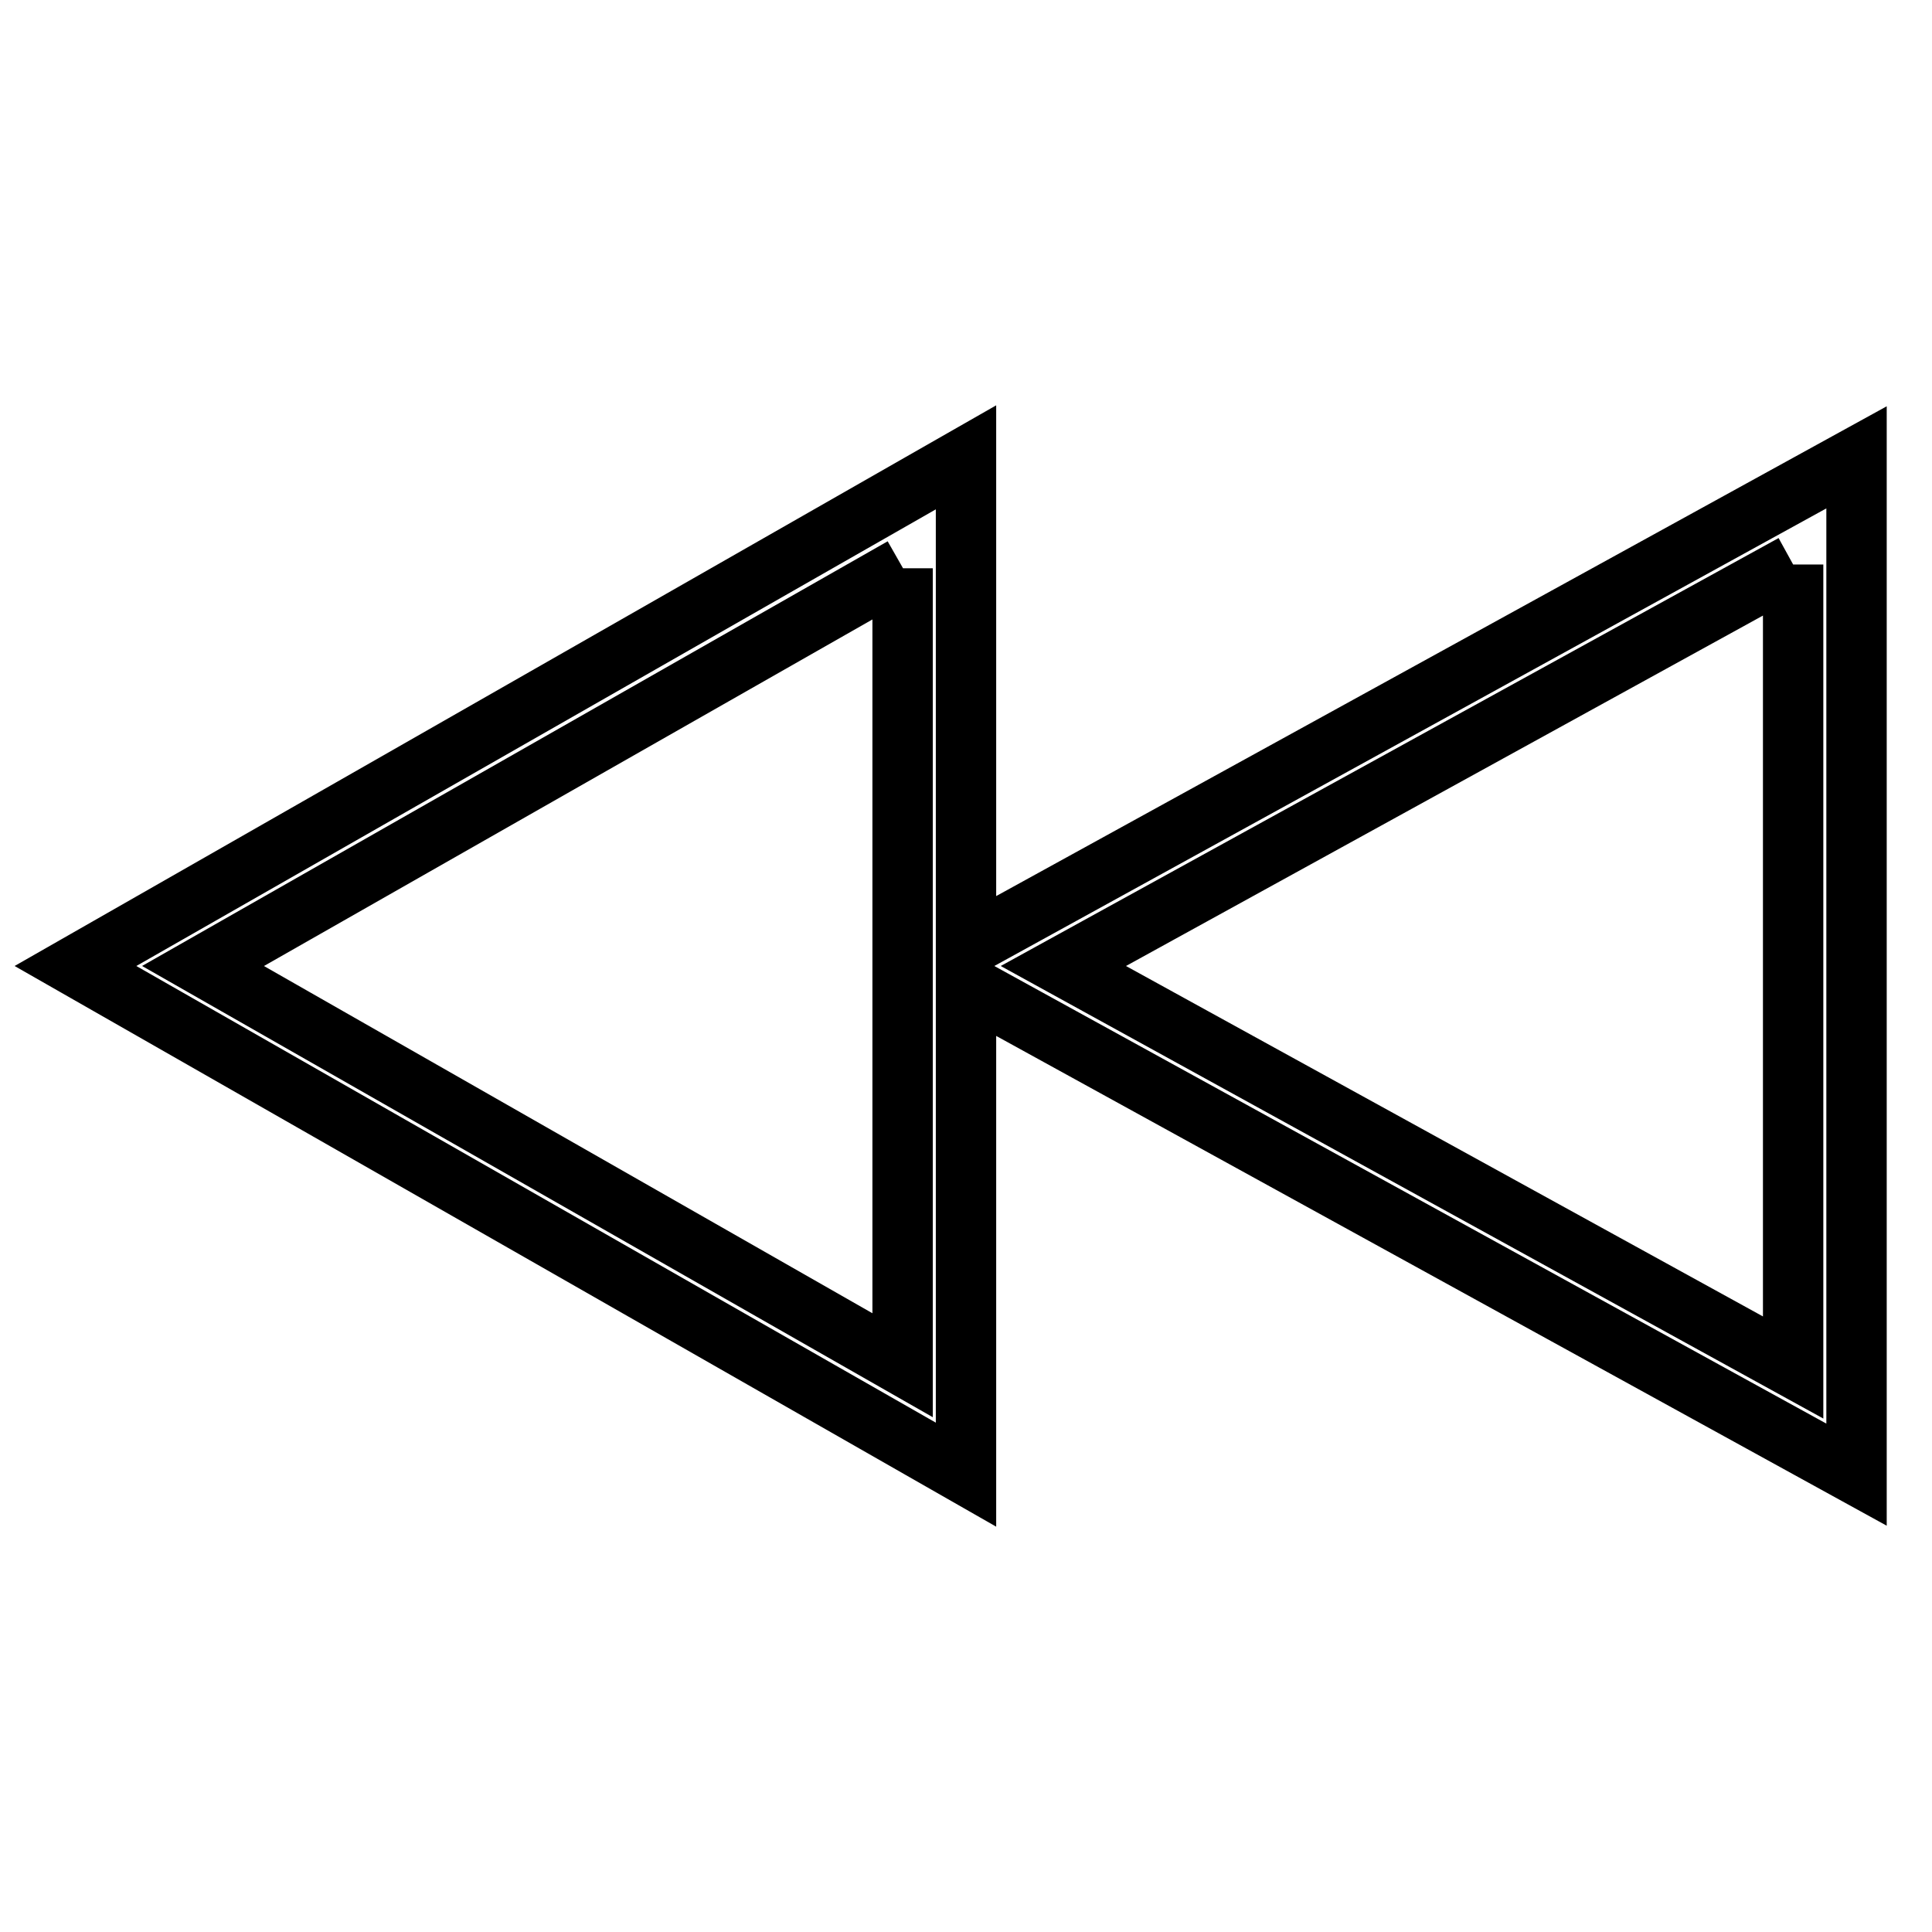 <?xml version="1.0" encoding="utf-8"?>
<!-- Svg Vector Icons : http://www.onlinewebfonts.com/icon -->
<!DOCTYPE svg PUBLIC "-//W3C//DTD SVG 1.1//EN" "http://www.w3.org/Graphics/SVG/1.1/DTD/svg11.dtd">
<svg version="1.1" xmlns="http://www.w3.org/2000/svg" xmlns:xlink="http://www.w3.org/1999/xlink" x="0px" y="0px" viewBox="0 0 256 256" enable-background="new 0 0 256 256" xml:space="preserve">
<g> <path stroke-width="8" fill-opacity="0" stroke="#000000"  d="M237.6,74.8v106.4L140.9,128L237.6,74.8 M119.6,75.3v40.9v14.3v50.4L26.9,128l92.7-52.8 M128,60.6L10,128 l118,67.4v-64.9l118,64.9V60.6l-118,64.9V60.6L128,60.6z"/></g>
</svg>